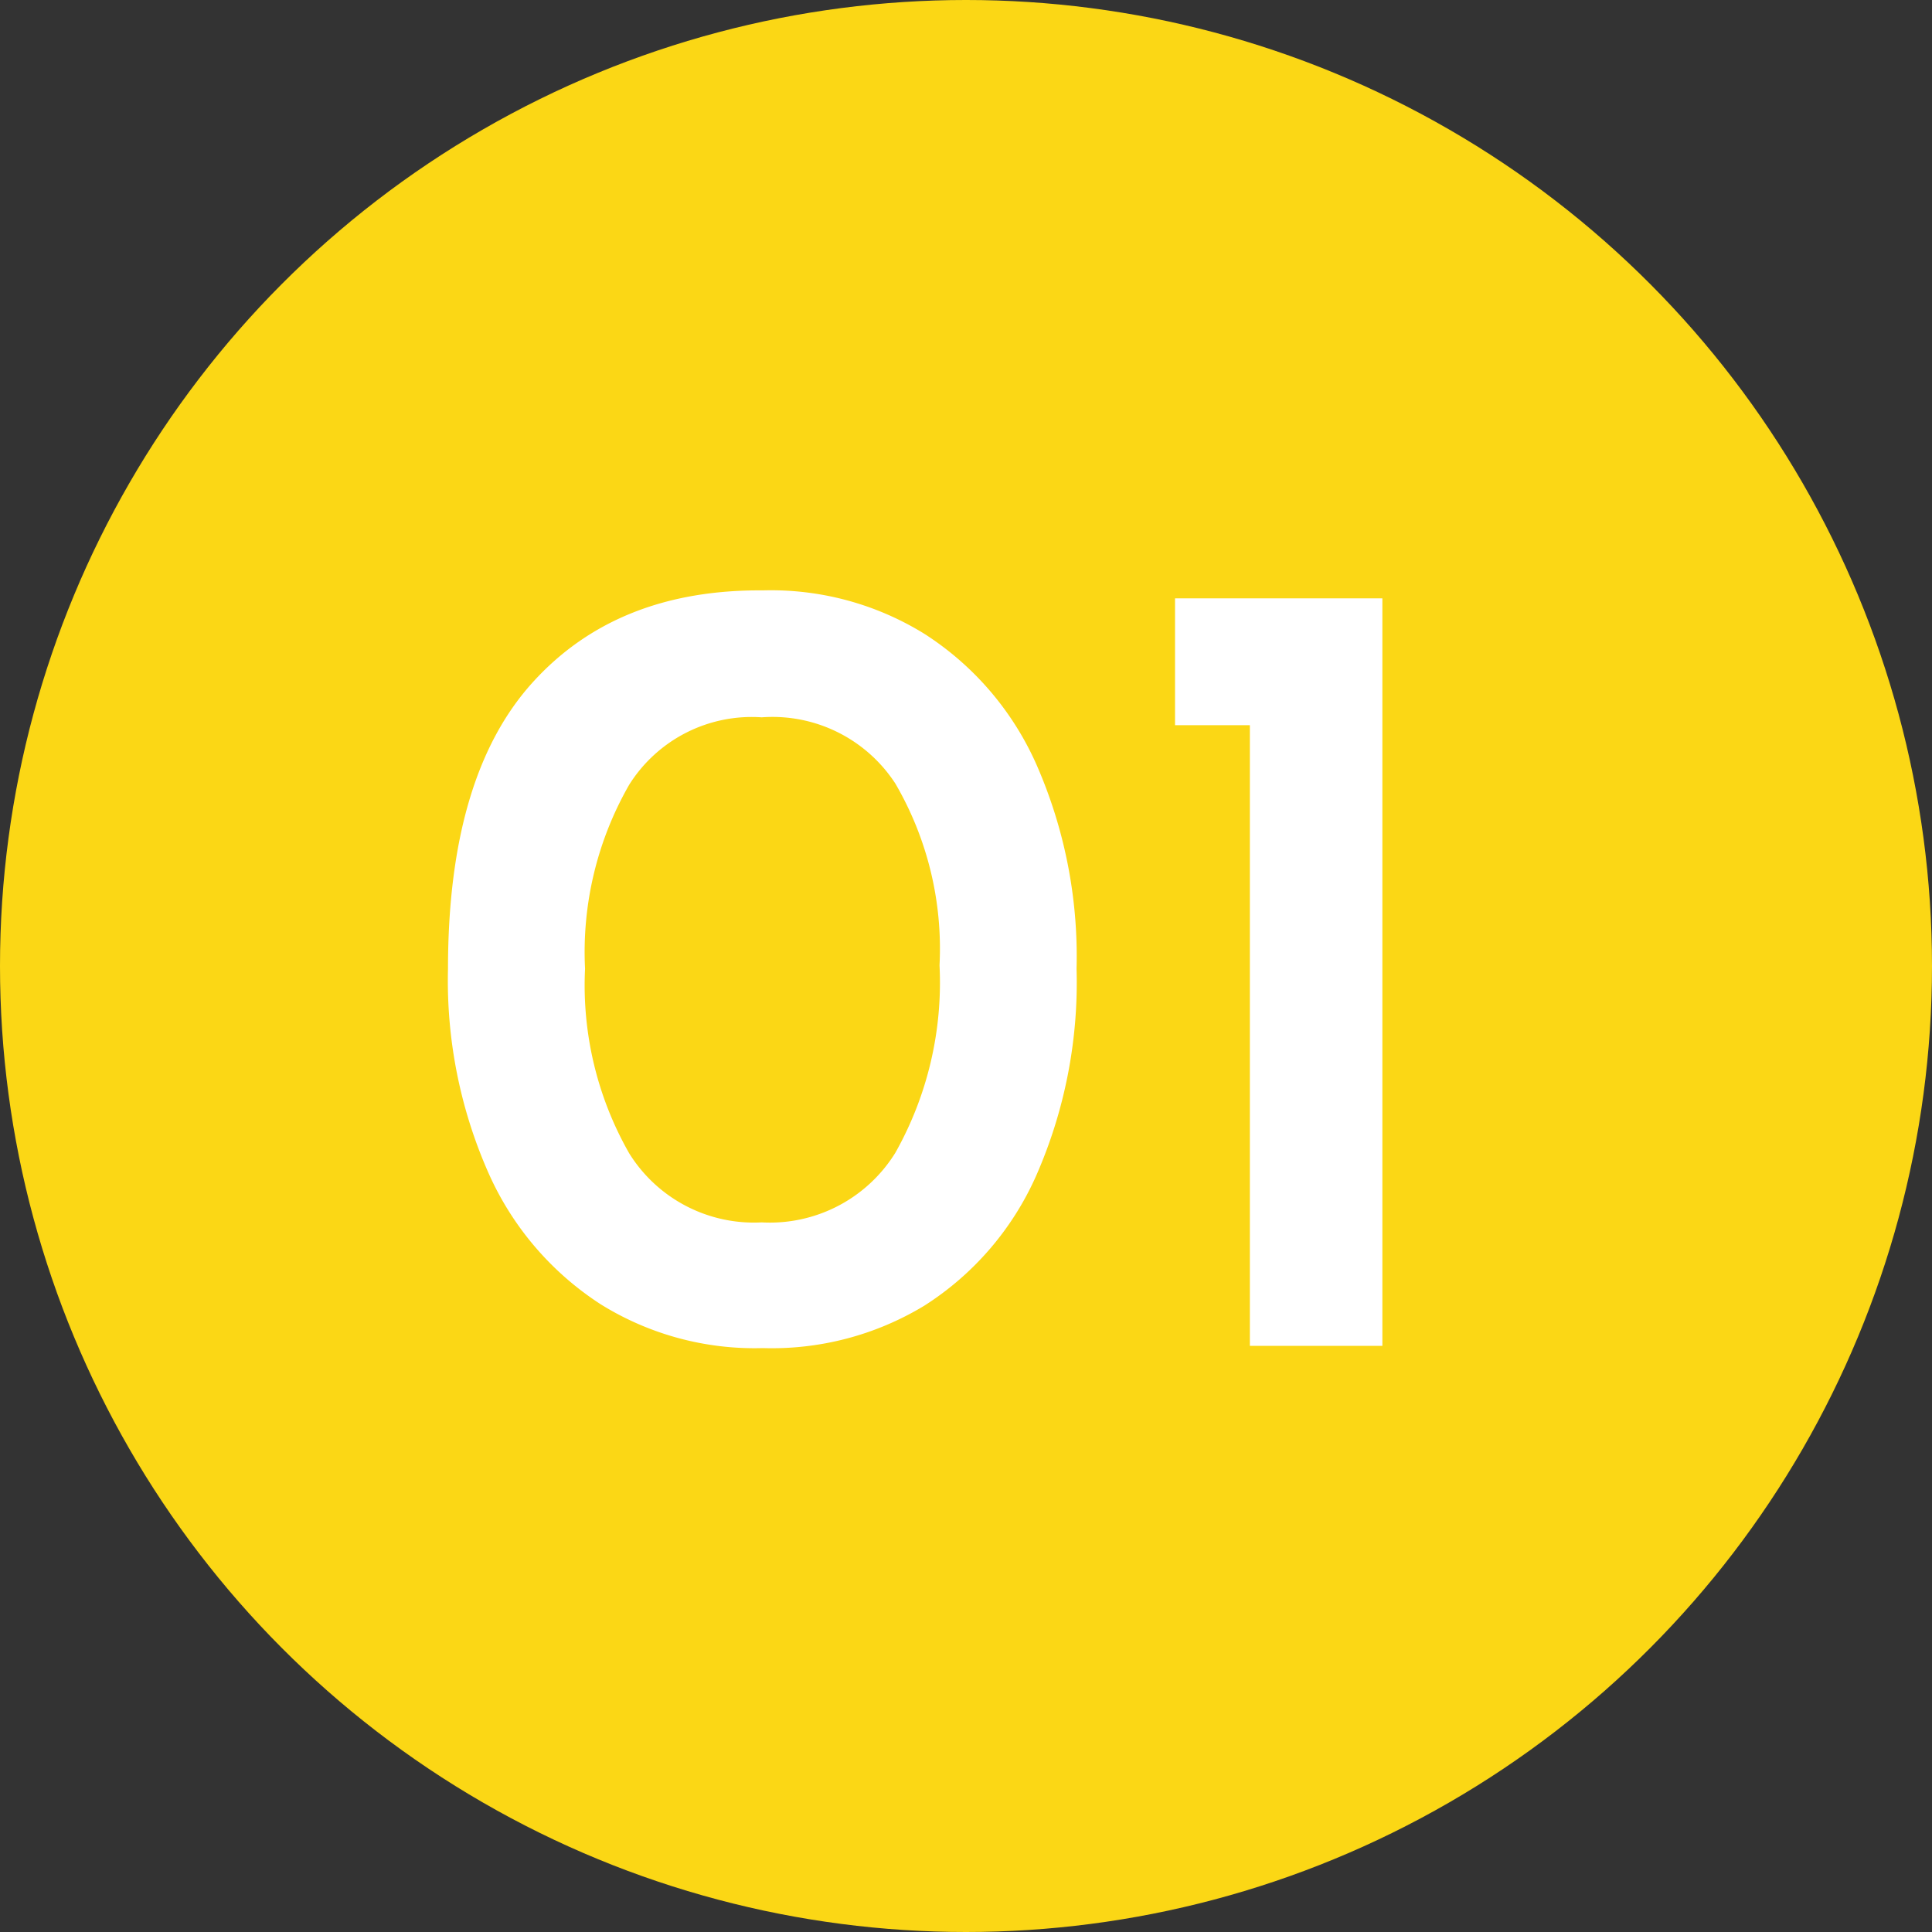 <svg xmlns="http://www.w3.org/2000/svg" width="84" height="84" viewBox="0 0 84 84"><rect x="0" y="0" width="84" height="84" fill="#333333" stroke="none"/><g id="policy1" transform="translate(-880 -6427)"><g id="&#x30B0;&#x30EB;&#x30FC;&#x30D7;_10278" data-name="&#x30B0;&#x30EB;&#x30FC;&#x30D7; 10278" transform="translate(-223 -84)"><circle id="&#x6955;&#x5186;&#x5F62;_9" data-name="&#x6955;&#x5186;&#x5F62; 9" cx="42" cy="42" r="42" transform="translate(1103 6511)" fill="#fbd715"></circle><path id="&#x30D1;&#x30B9;_33469" data-name="&#x30D1;&#x30B9; 33469" d="M16.979-29.756a12.669,12.669,0,0,1-7.042-1.9,13.134,13.134,0,0,1-4.875-5.688A20.654,20.654,0,0,1,3.29-46.252q0-8.371,3.669-12.434T16.979-62.7a12.669,12.669,0,0,1,7.042,1.9,13,13,0,0,1,4.85,5.663,20.737,20.737,0,0,1,1.748,8.888,20.87,20.87,0,0,1-1.773,9.036A12.889,12.889,0,0,1,24-31.6,12.789,12.789,0,0,1,16.979-29.756Zm-.049-5.466a6.416,6.416,0,0,0,5.811-3.028,15.084,15.084,0,0,0,1.92-8.15,14.257,14.257,0,0,0-1.92-7.9,6.371,6.371,0,0,0-5.811-2.881,6.294,6.294,0,0,0-5.761,2.93,14.615,14.615,0,0,0-1.92,8,14.743,14.743,0,0,0,1.92,8.027A6.385,6.385,0,0,0,16.93-35.222ZM43.915-62.354v32.5H38.154V-56.839H34.9v-5.515Z" transform="translate(1119.188 6599.369)" fill="#fff"></path></g></g></svg>
